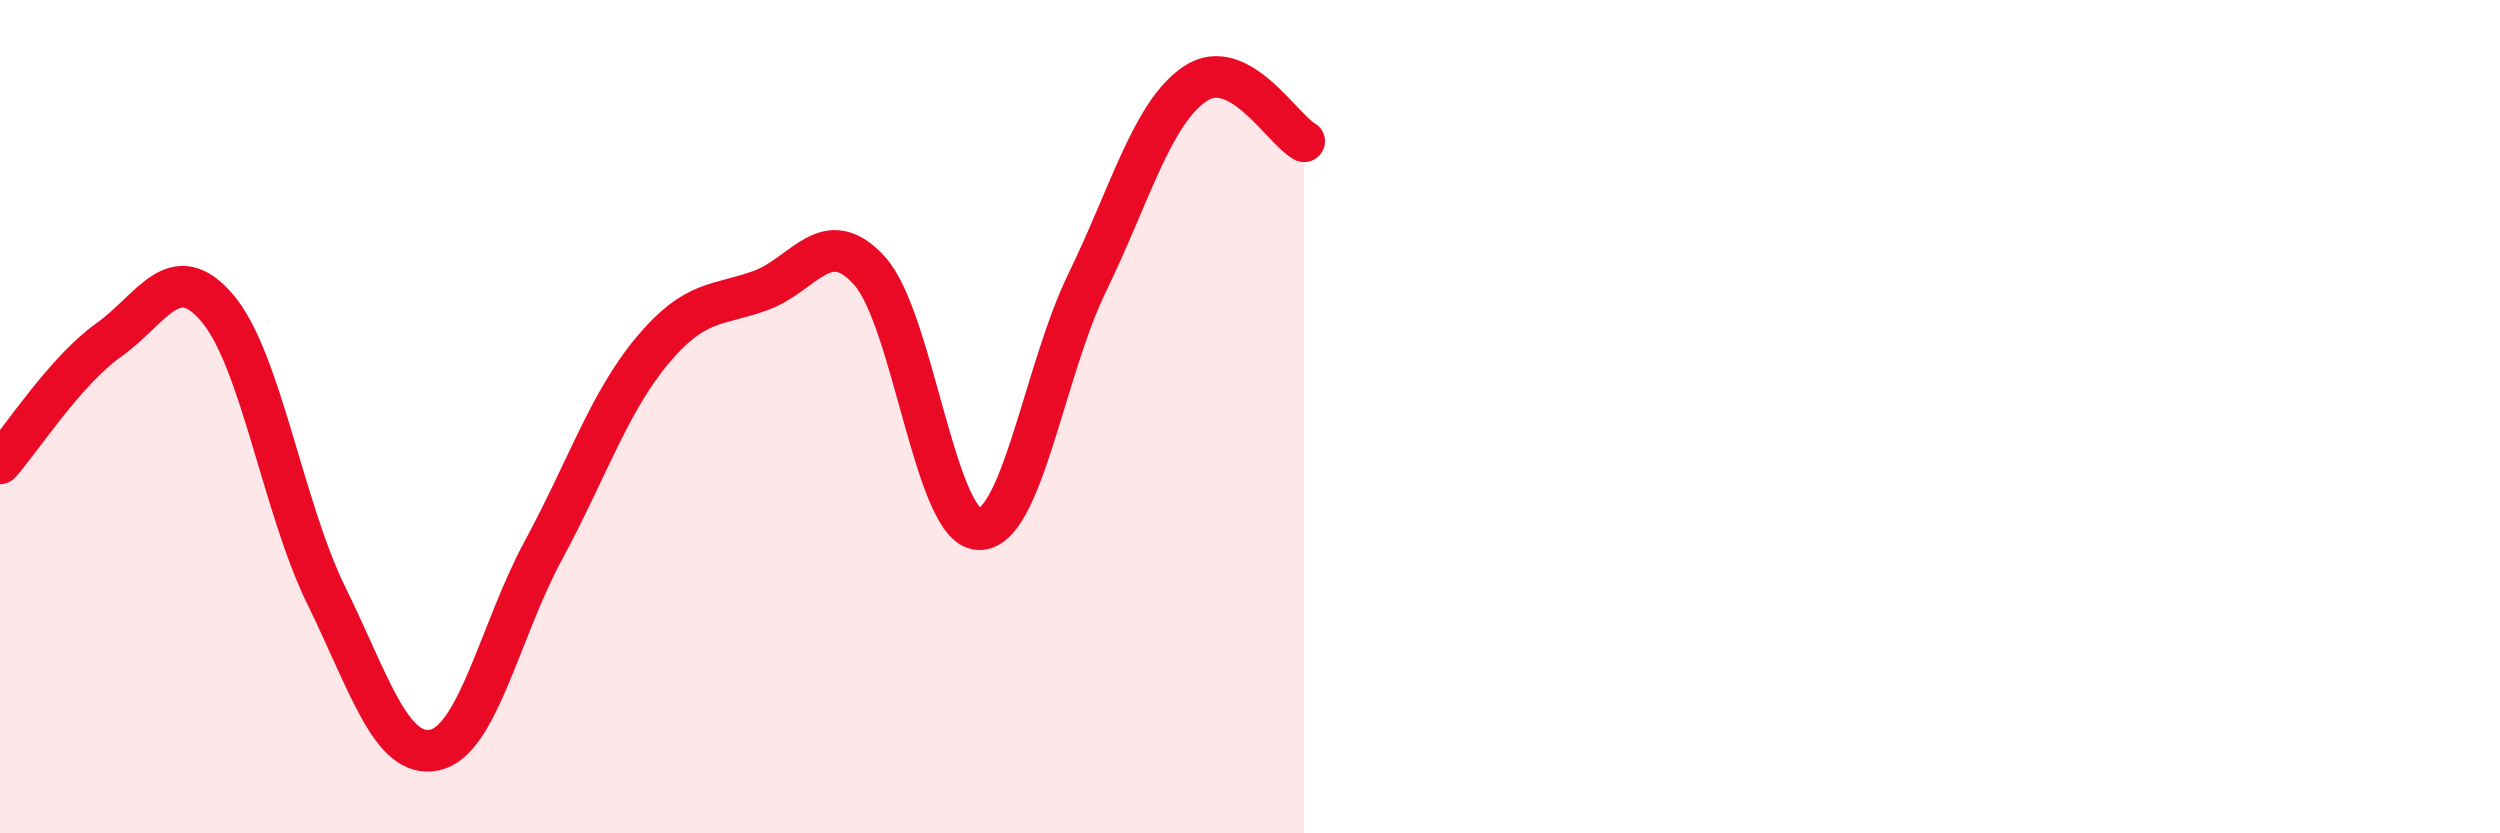 
    <svg width="60" height="20" viewBox="0 0 60 20" xmlns="http://www.w3.org/2000/svg">
      <path
        d="M 0,11.12 C 0.52,10.53 1.57,8.9 2.61,8.16 C 3.65,7.42 4.18,6.17 5.22,7.4 C 6.26,8.63 6.79,12.17 7.83,14.29 C 8.87,16.41 9.39,18.22 10.43,18 C 11.47,17.78 12,15.13 13.04,13.21 C 14.08,11.29 14.61,9.67 15.65,8.42 C 16.69,7.17 17.22,7.35 18.26,6.97 C 19.3,6.59 19.83,5.35 20.87,6.5 C 21.91,7.65 22.44,12.64 23.48,12.7 C 24.52,12.76 25.05,8.93 26.09,6.79 C 27.13,4.65 27.66,2.68 28.7,2 C 29.74,1.32 30.78,3.11 31.3,3.39L31.3 20L0 20Z"
        fill="#EB0A25"
        opacity="0.1"
        stroke-linecap="round"
        stroke-linejoin="round"
      />
      <path
        d="M 0,11.12 C 0.52,10.53 1.57,8.9 2.61,8.16 C 3.65,7.42 4.18,6.17 5.22,7.4 C 6.26,8.63 6.79,12.17 7.83,14.29 C 8.87,16.41 9.39,18.22 10.43,18 C 11.47,17.78 12,15.13 13.04,13.21 C 14.08,11.29 14.61,9.67 15.65,8.42 C 16.69,7.17 17.22,7.35 18.26,6.97 C 19.3,6.59 19.83,5.35 20.87,6.5 C 21.91,7.65 22.44,12.64 23.48,12.7 C 24.52,12.76 25.05,8.93 26.09,6.79 C 27.13,4.65 27.66,2.68 28.7,2 C 29.74,1.32 30.78,3.11 31.3,3.39"
        stroke="#EB0A25"
        stroke-width="1"
        fill="none"
        stroke-linecap="round"
        stroke-linejoin="round"
      />
    </svg>
  